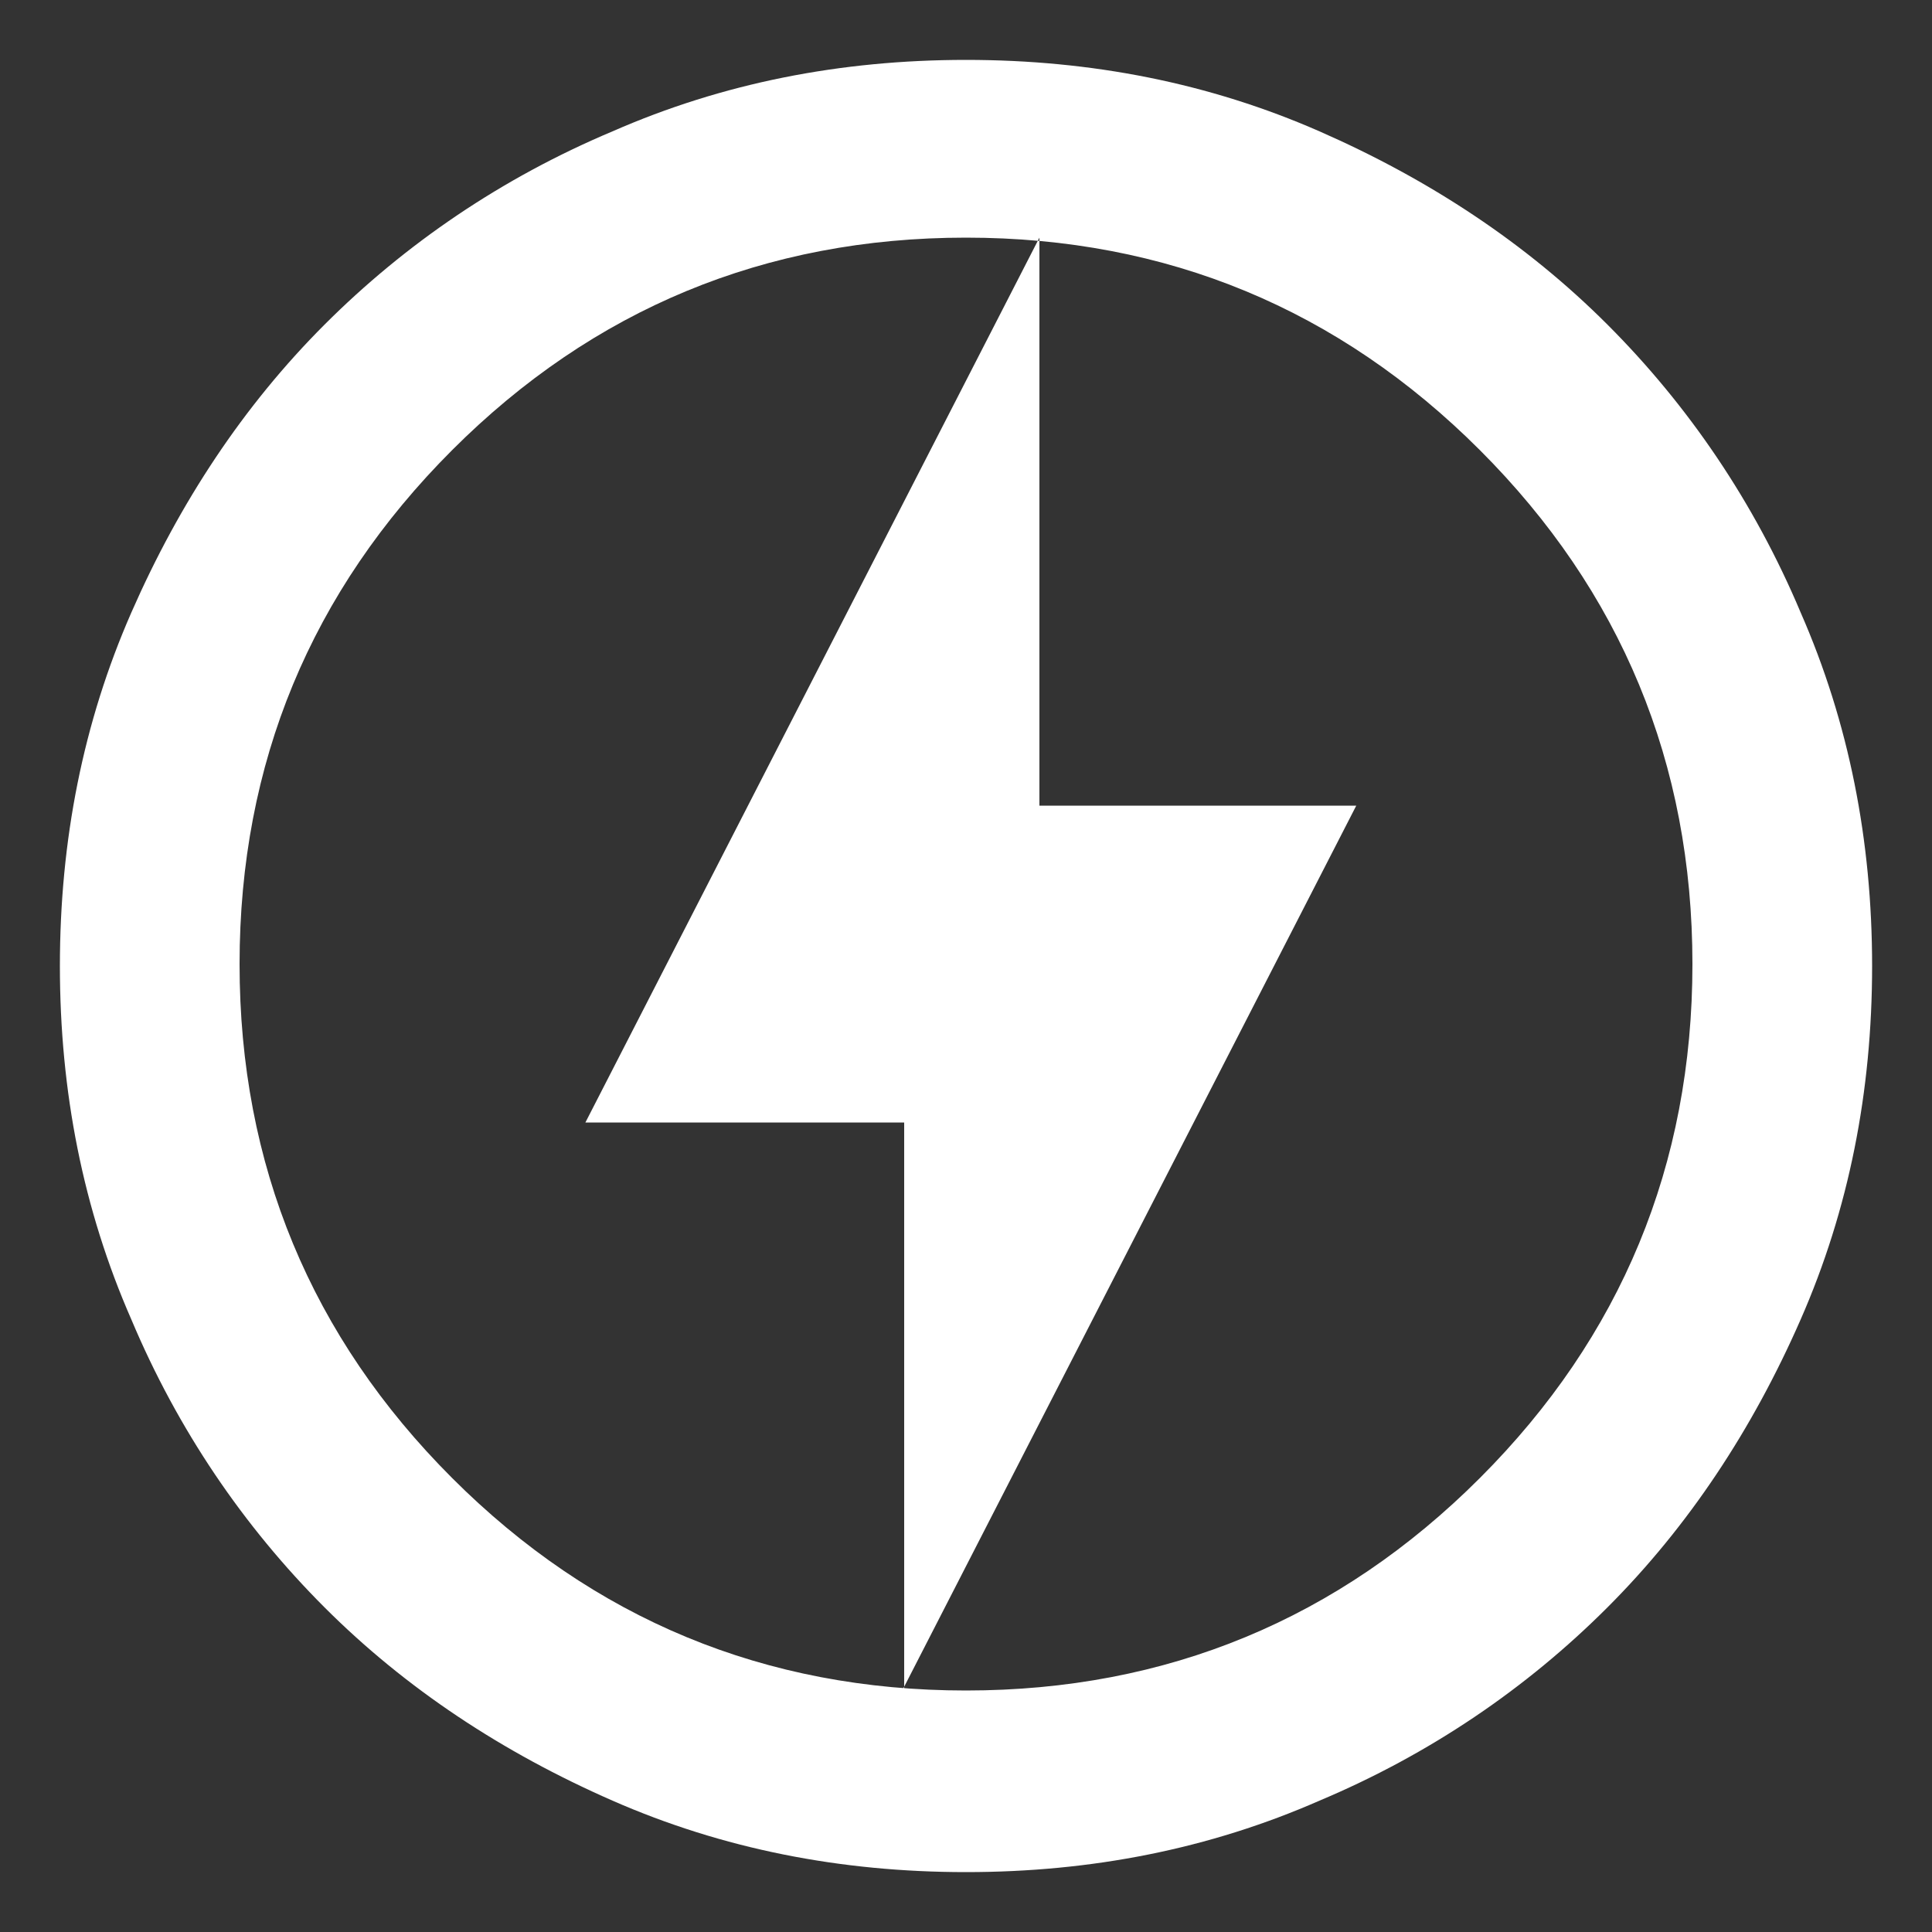 <?xml version="1.0" encoding="UTF-8"?> <svg xmlns="http://www.w3.org/2000/svg" id="Layer_1" data-name="Layer 1" version="1.1" viewBox="0 0 100 100"><rect x="0" y="0" width="100" height="100" fill="#333333" stroke="none"/><defs><style> .cls-1 { fill: #fff; stroke-width: 0px; } </style></defs><path class="cls-1" d="M50,87.5c10.4,0,19.3-3.7,26.6-11s11-16.2,11-26.6-3.7-19.3-11-26.6c-7.3-7.3-16.2-11-26.6-11s-19.3,3.7-26.6,11c-7.3,7.3-11,16.2-11,26.6s3.7,19.3,11,26.6c7.3,7.3,16.2,11,26.6,11M50,96.9c-6.5,0-12.6-1.2-18.3-3.7-5.7-2.5-10.7-5.8-14.9-10s-7.6-9.2-10-14.9c-2.5-5.7-3.7-11.8-3.7-18.3s1.2-12.6,3.7-18.3,5.8-10.7,10-14.9,9.2-7.6,14.9-10c5.7-2.5,11.8-3.7,18.3-3.7s12.6,1.2,18.3,3.7c5.7,2.5,10.7,5.8,14.9,10,4.2,4.2,7.6,9.2,10,14.9,2.5,5.7,3.7,11.8,3.7,18.3s-1.2,12.6-3.7,18.3c-2.5,5.7-5.8,10.7-10,14.9-4.2,4.2-9.2,7.6-14.9,10-5.7,2.5-11.8,3.7-18.3,3.7M46.7,87.5l23.5-45.8h-16.4V12.3l-23.5,45.8h16.5v29.4h0Z"></path></svg> 